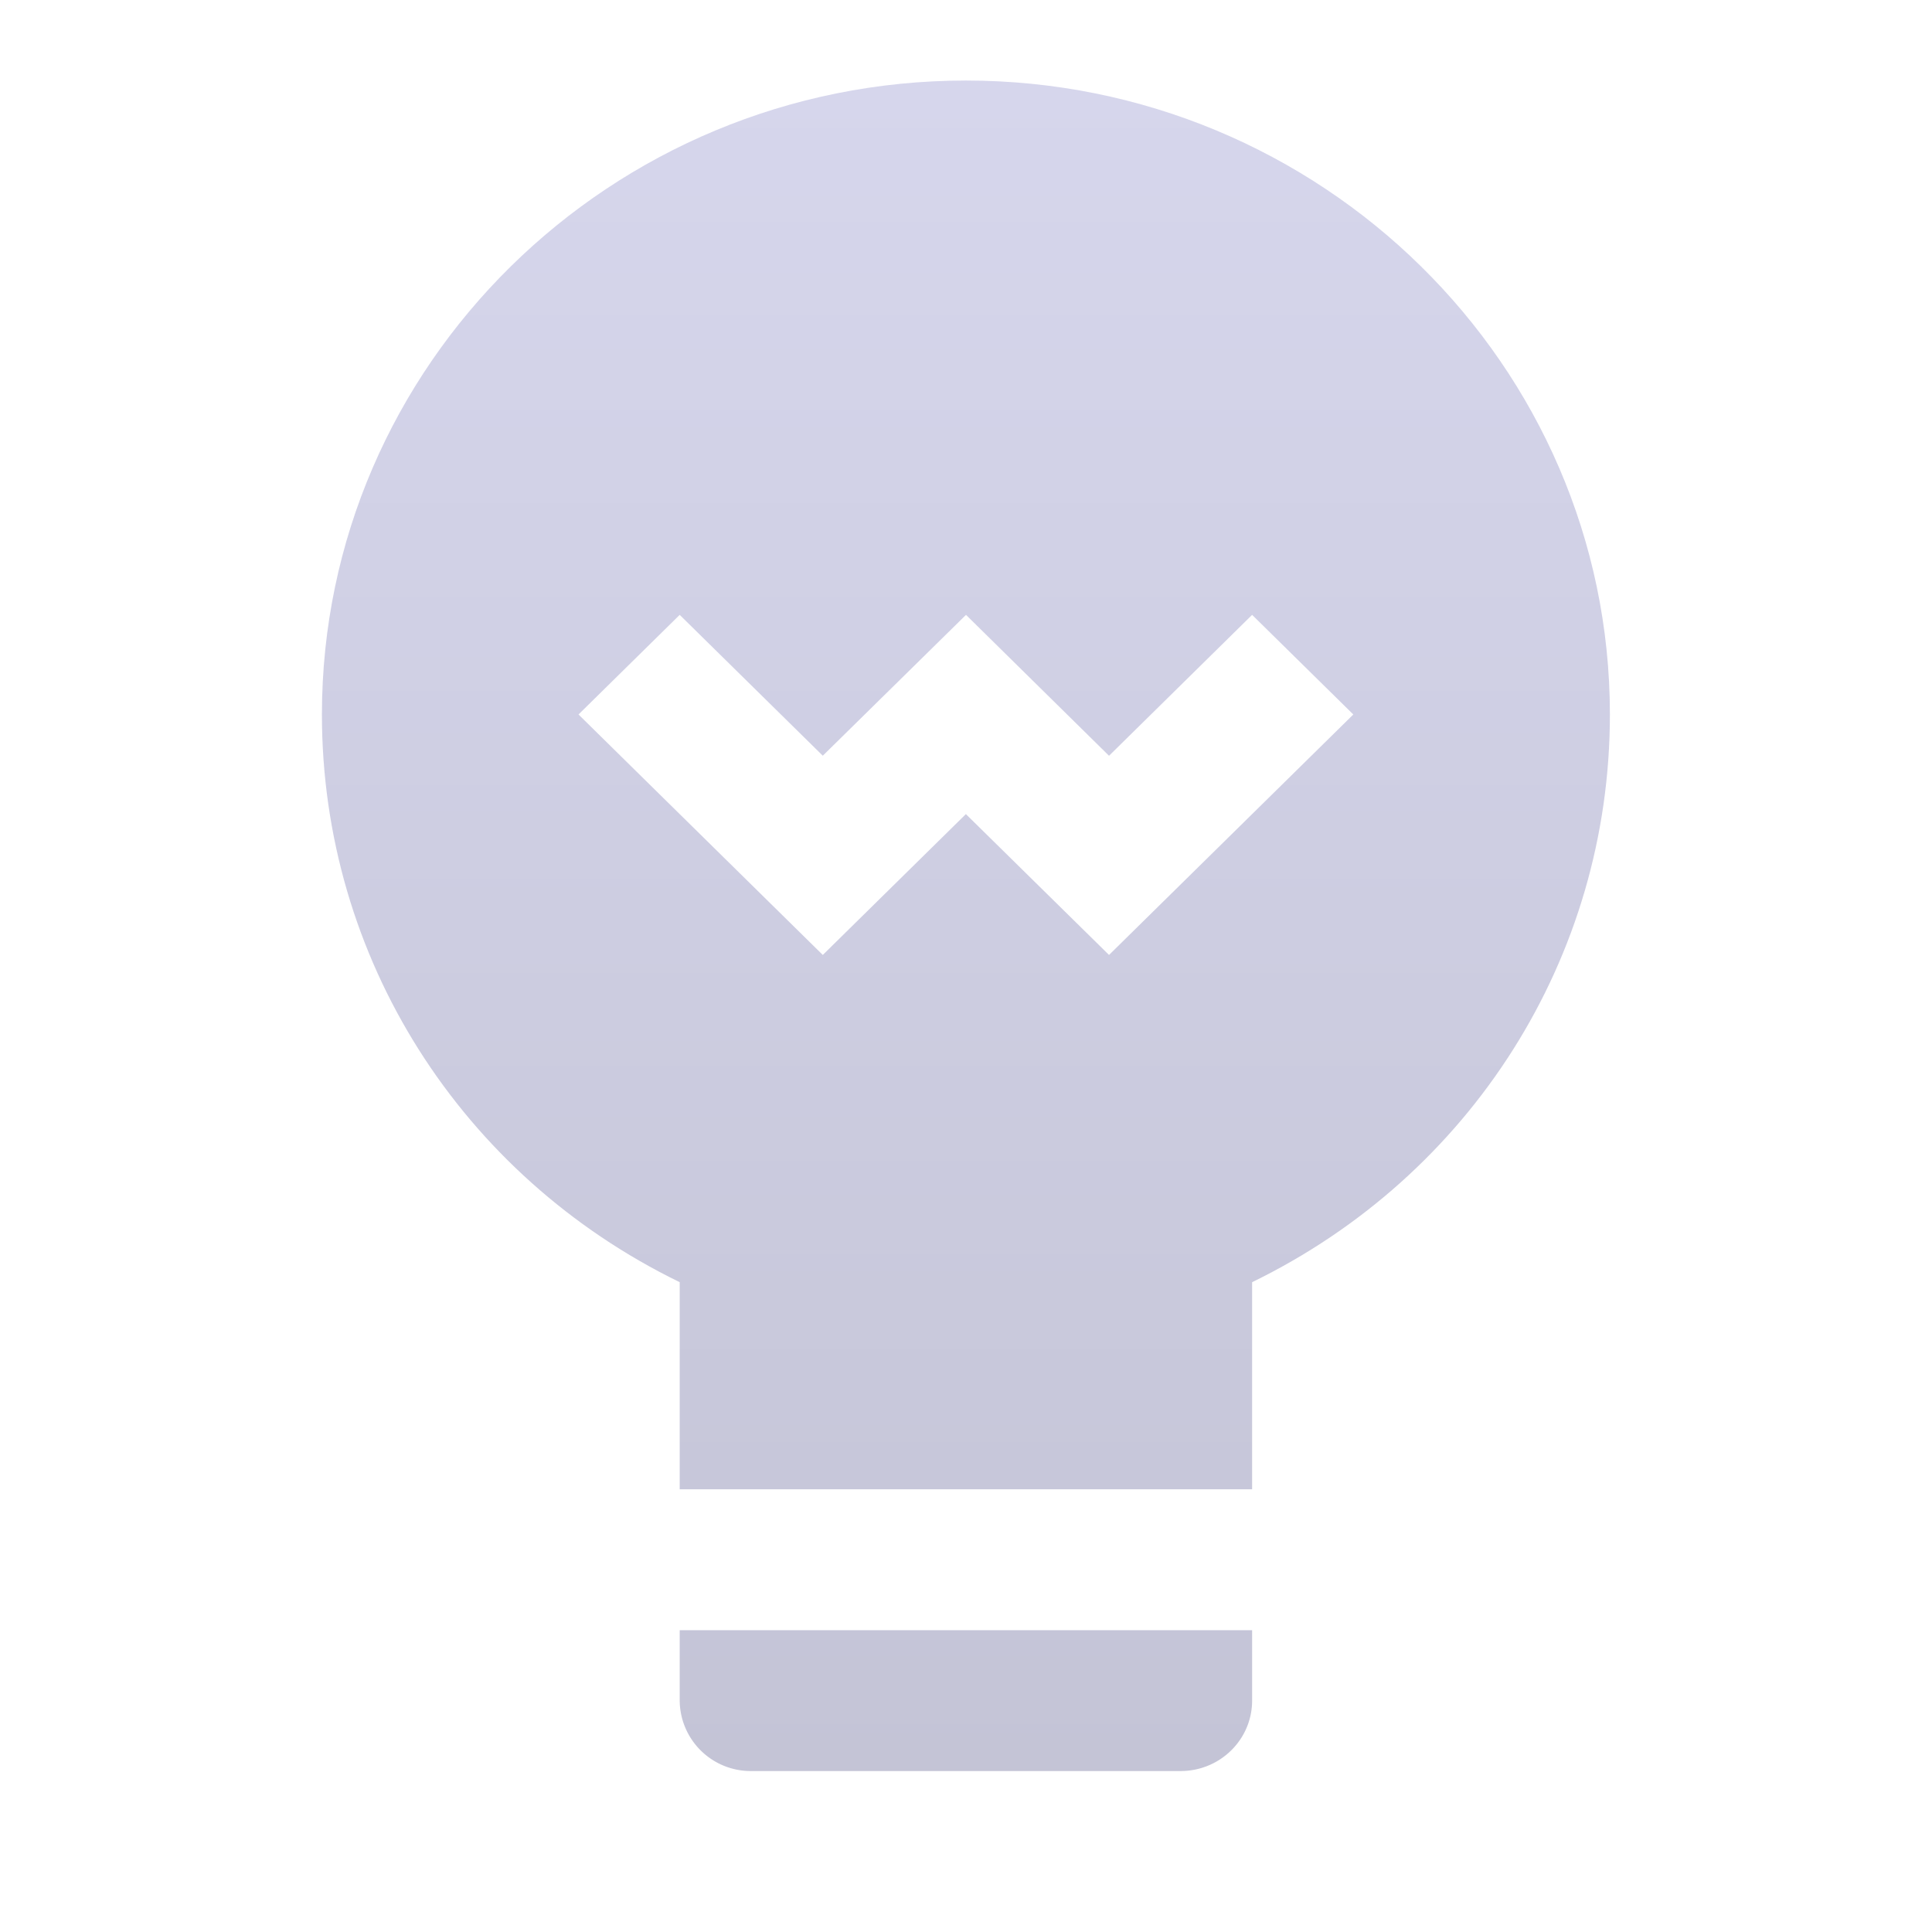 <svg xmlns="http://www.w3.org/2000/svg" fill="none" viewBox="0 0 32 32"><path fill="url(#lamp_svg__a)" fill-rule="evenodd" d="M11.258 24.667v-3.43c-3.626-1.766-5.926-5.376-5.926-9.403 0-5.79 4.786-10.5 10.667-10.5 5.88 0 10.666 4.71 10.666 10.5 0 4.029-2.3 7.637-5.926 9.403v3.43zm2.37-12.15-2.37-2.333-1.676 1.65 4.046 3.983 2.37-2.333 2.371 2.333 4.046-3.983-1.676-1.65-2.37 2.334L16 10.184z" clip-rule="evenodd"/><path fill="url(#lamp_svg__b)" d="M11.258 28.167v-1.166h9.481v1.166c0 .645-.53 1.167-1.185 1.167h-7.11a1.176 1.176 0 0 1-1.186-1.167"/><defs><linearGradient id="lamp_svg__a" x1="15.999" x2="15.999" y1="1.334" y2="29.334" gradientUnits="userSpaceOnUse"><stop stop-color="#D6D6EC"/><stop offset="1" stop-color="#C4C4D6"/></linearGradient><linearGradient id="lamp_svg__b" x1="15.999" x2="15.999" y1="1.334" y2="29.334" gradientUnits="userSpaceOnUse"><stop stop-color="#D6D6EC"/><stop offset="1" stop-color="#C4C4D6"/></linearGradient></defs></svg>